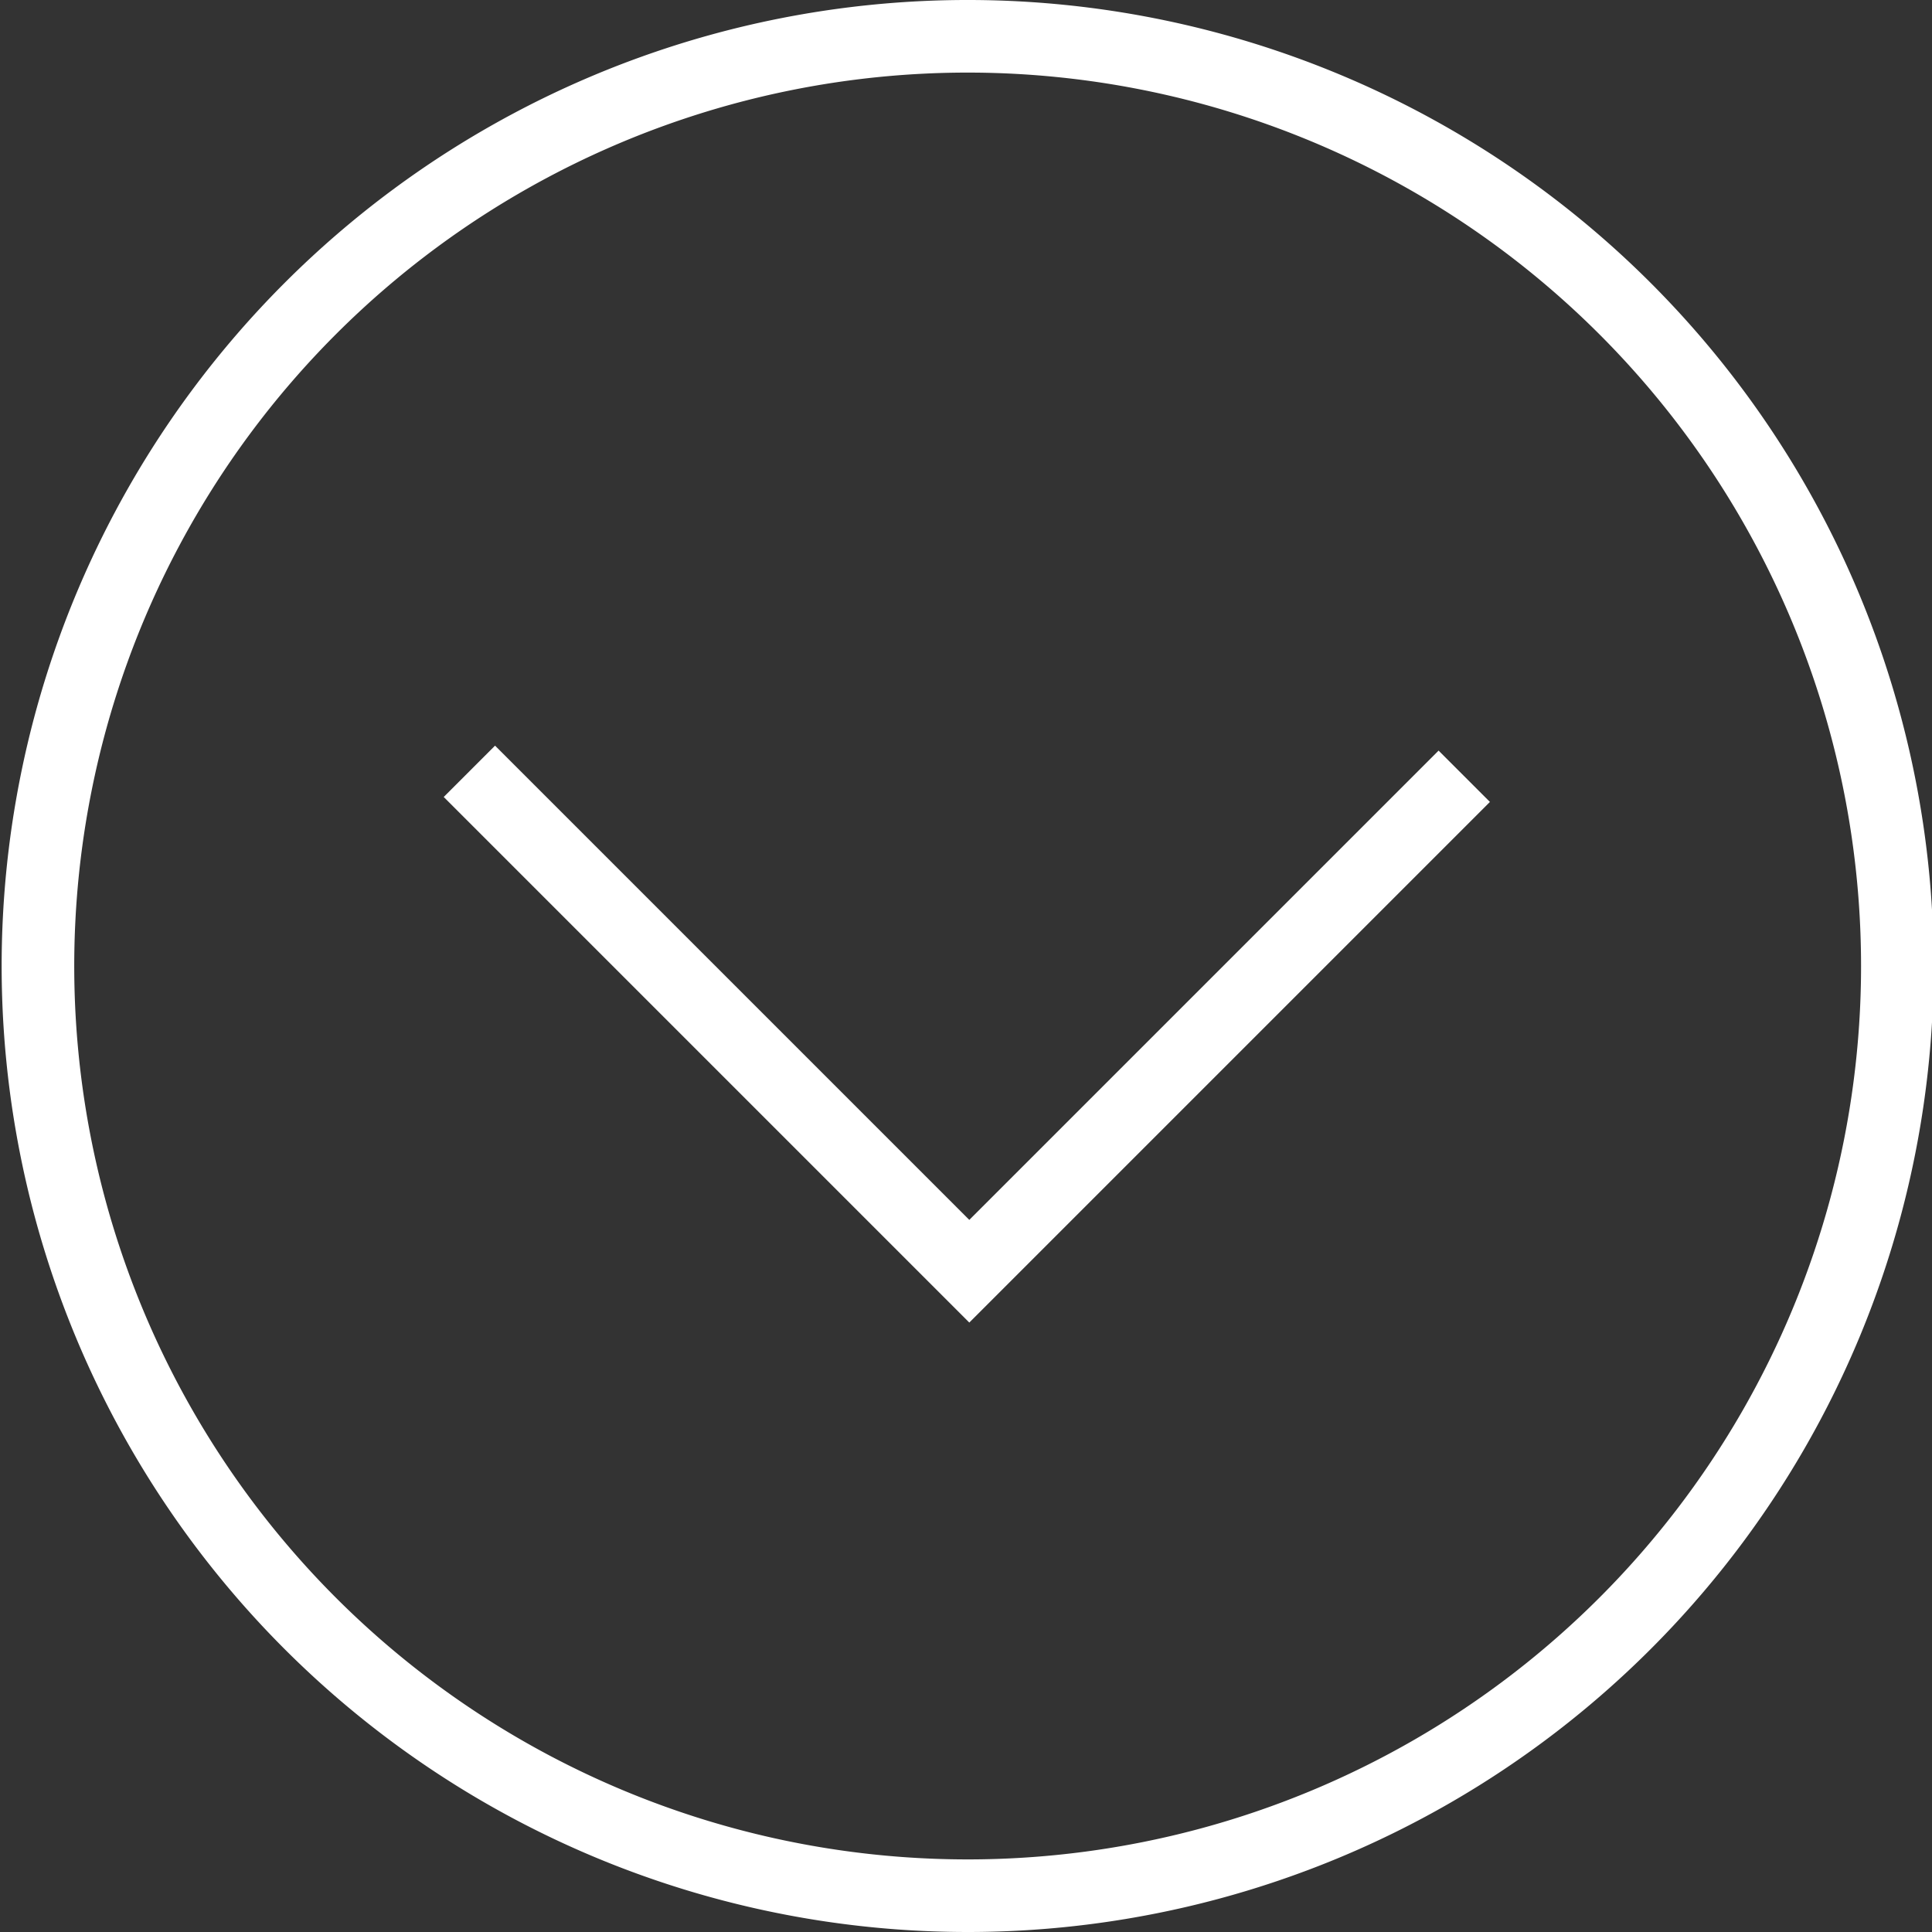 <svg xmlns="http://www.w3.org/2000/svg" xmlns:xlink="http://www.w3.org/1999/xlink" viewBox="0 0 23.42 23.42"><rect x="0" y="0" width="23.42" height="23.42" fill="#333333" stroke="none"/><defs><style>.a,.c{fill:none;}.b{clip-path:url(#a);}.c{stroke:#fff;stroke-width:0.88px;}</style><clipPath id="a" transform="translate(-163 -23.37)"><rect class="a" x="163" y="23.37" width="23.42" height="23.42"/></clipPath></defs><g class="b"><path class="c" d="M180.75,32.78l-6,6-6.06-6.06M186,35.08a11.27,11.27,0,1,0-11.27,11.27A11.27,11.27,0,0,0,186,35.08Z" transform="translate(-163 -23.37)"/></g></svg>